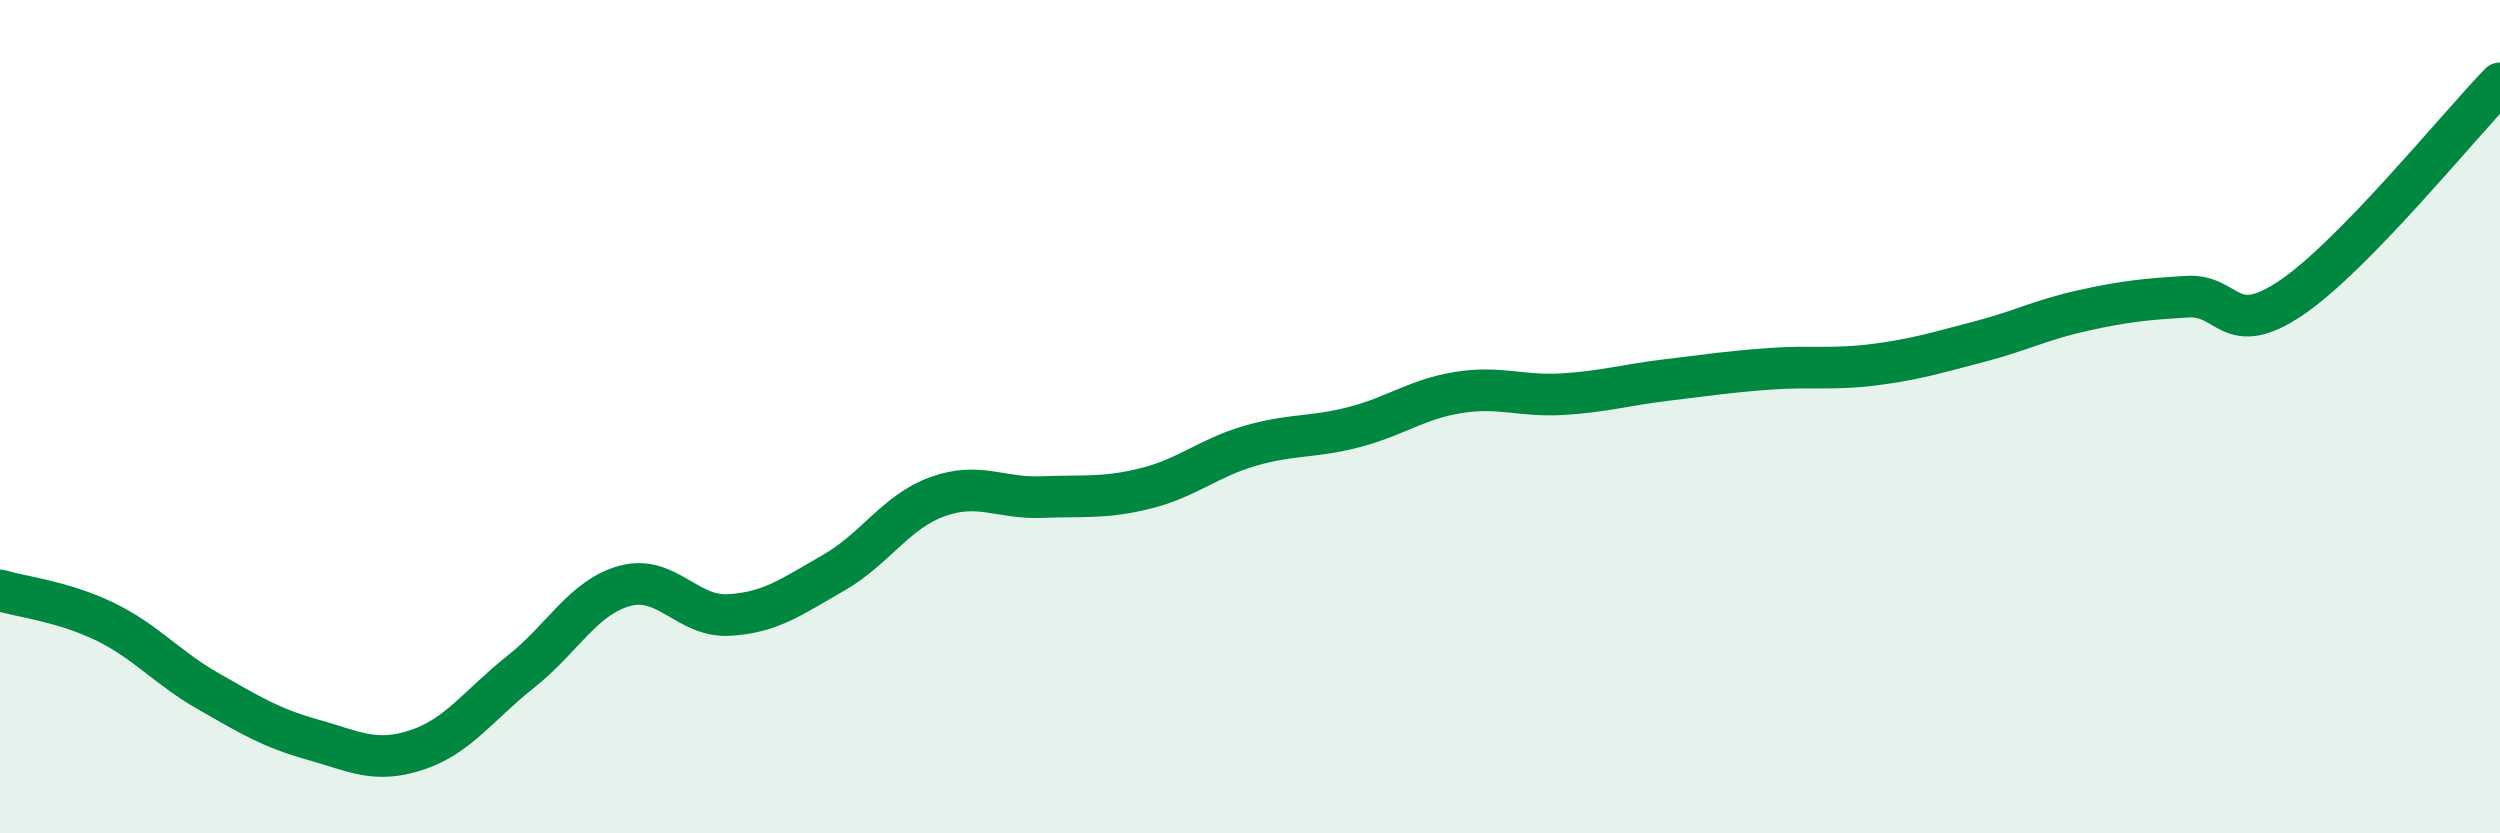 
    <svg width="60" height="20" viewBox="0 0 60 20" xmlns="http://www.w3.org/2000/svg">
      <path
        d="M 0,14.17 C 0.5,14.32 1.5,14.43 2.5,14.91 C 3.5,15.39 4,16.02 5,16.59 C 6,17.16 6.5,17.47 7.5,17.75 C 8.5,18.03 9,18.33 10,18 C 11,17.67 11.5,16.91 12.5,16.12 C 13.5,15.33 14,14.33 15,14.06 C 16,13.79 16.5,14.82 17.5,14.76 C 18.5,14.7 19,14.32 20,13.75 C 21,13.18 21.5,12.28 22.5,11.92 C 23.5,11.56 24,11.97 25,11.93 C 26,11.89 26.5,11.97 27.5,11.72 C 28.5,11.47 29,10.99 30,10.7 C 31,10.41 31.5,10.51 32.5,10.25 C 33.5,9.99 34,9.58 35,9.42 C 36,9.26 36.5,9.52 37.5,9.46 C 38.5,9.4 39,9.24 40,9.12 C 41,9 41.5,8.92 42.5,8.85 C 43.5,8.78 44,8.88 45,8.75 C 46,8.62 46.5,8.46 47.5,8.2 C 48.5,7.94 49,7.67 50,7.45 C 51,7.23 51.5,7.18 52.5,7.12 C 53.5,7.06 53.5,8.16 55,7.14 C 56.5,6.12 59,3.03 60,2L60 20L0 20Z"
        fill="#008740"
        opacity="0.1"
        stroke-linecap="round"
        stroke-linejoin="round"
      />
      <path
        d="M 0,14.17 C 0.5,14.32 1.5,14.43 2.5,14.91 C 3.5,15.39 4,16.02 5,16.59 C 6,17.16 6.5,17.47 7.5,17.75 C 8.5,18.03 9,18.33 10,18 C 11,17.67 11.5,16.91 12.5,16.12 C 13.5,15.33 14,14.33 15,14.06 C 16,13.79 16.5,14.82 17.5,14.76 C 18.5,14.7 19,14.32 20,13.75 C 21,13.18 21.5,12.28 22.5,11.92 C 23.5,11.56 24,11.97 25,11.93 C 26,11.89 26.5,11.97 27.5,11.72 C 28.5,11.47 29,10.99 30,10.7 C 31,10.41 31.5,10.51 32.5,10.25 C 33.5,9.99 34,9.58 35,9.42 C 36,9.26 36.5,9.52 37.5,9.46 C 38.5,9.4 39,9.24 40,9.12 C 41,9 41.5,8.92 42.5,8.85 C 43.5,8.78 44,8.88 45,8.75 C 46,8.62 46.5,8.46 47.5,8.2 C 48.5,7.94 49,7.67 50,7.45 C 51,7.23 51.5,7.18 52.5,7.12 C 53.5,7.06 53.5,8.16 55,7.14 C 56.5,6.12 59,3.03 60,2"
        stroke="#008740"
        stroke-width="1"
        fill="none"
        stroke-linecap="round"
        stroke-linejoin="round"
      />
    </svg>
  